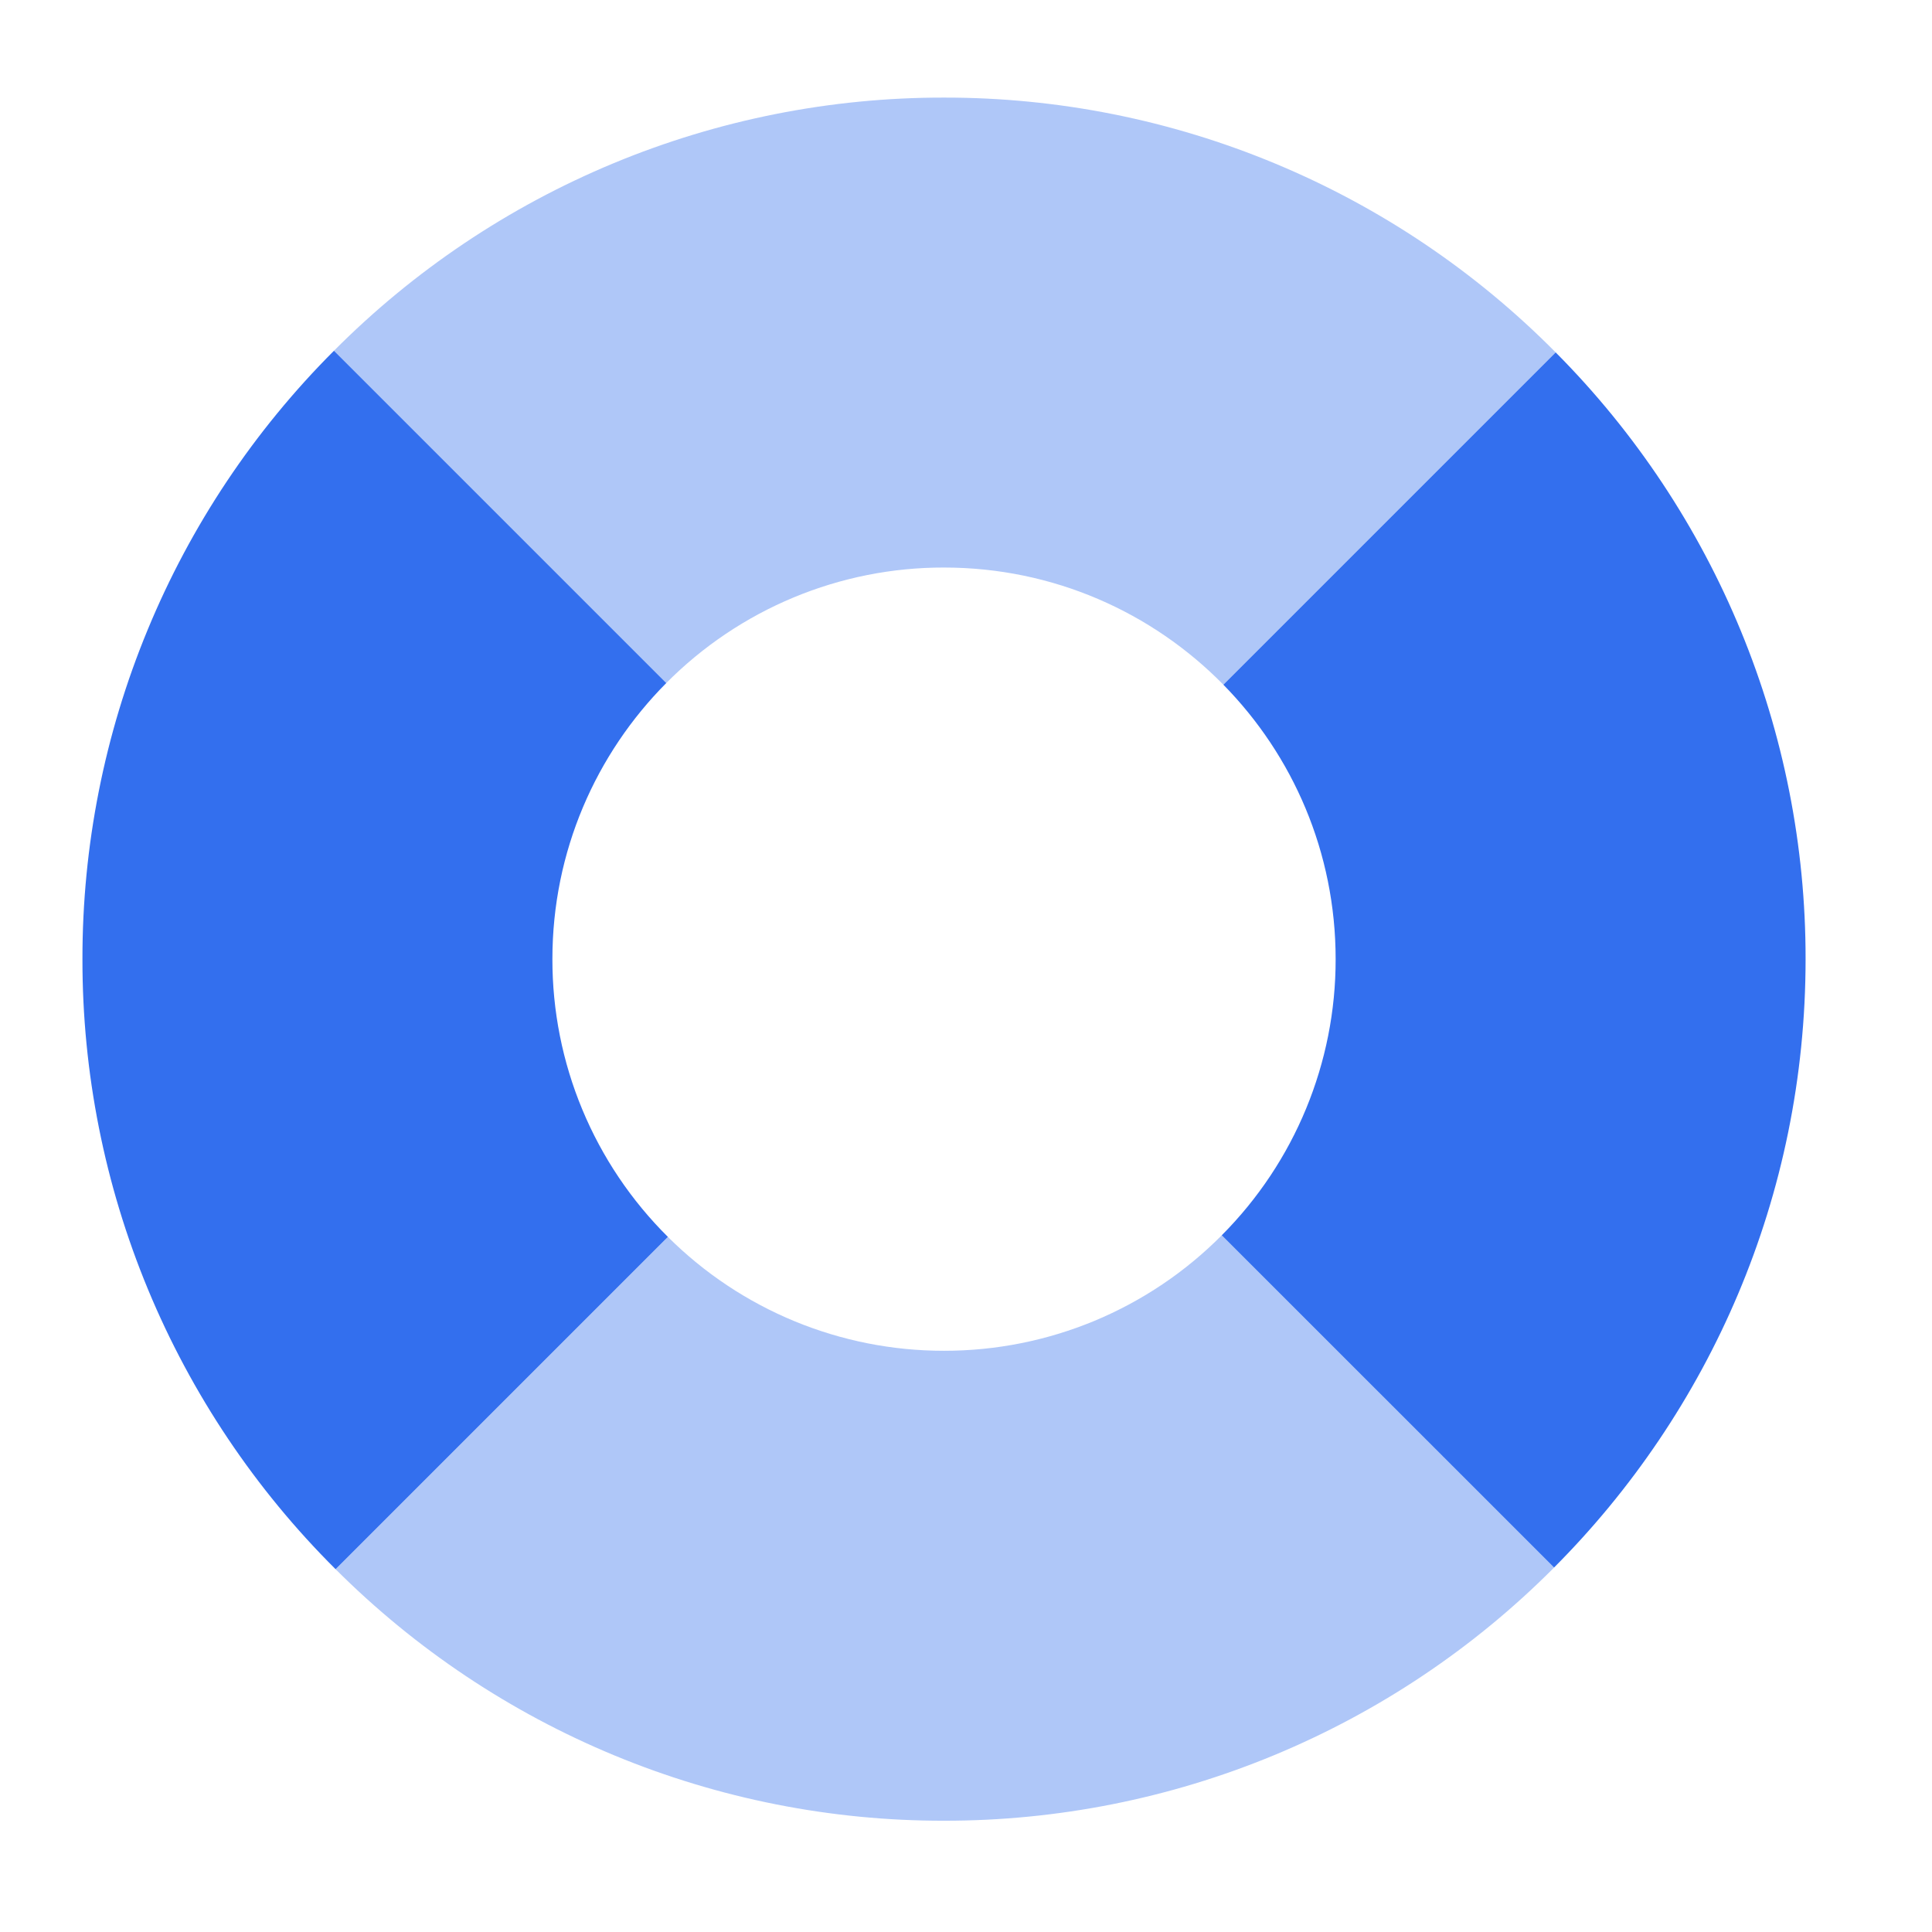 <?xml version="1.0" encoding="UTF-8"?> <svg xmlns="http://www.w3.org/2000/svg" width="37" height="37" viewBox="0 0 37 37" fill="none"><path fill-rule="evenodd" clip-rule="evenodd" d="M29.793 6.749C28.261 5.2 26.436 3.971 24.425 3.134C22.415 2.296 20.257 1.866 18.079 1.869C15.908 1.866 13.758 2.293 11.753 3.125C9.748 3.957 7.927 5.178 6.396 6.717L12.76 13.081C13.456 12.379 14.285 11.822 15.198 11.442C16.111 11.062 17.09 10.867 18.079 10.869C20.174 10.869 22.069 11.728 23.429 13.113L29.793 6.749ZM23.398 23.657C22.702 24.359 21.873 24.916 20.96 25.296C20.047 25.675 19.068 25.87 18.079 25.869C16.097 25.871 14.195 25.087 12.791 23.688L6.427 30.052C7.957 31.581 9.774 32.794 11.773 33.621C13.773 34.448 15.915 34.872 18.079 34.869C20.25 34.871 22.4 34.444 24.405 33.612C26.41 32.78 28.231 31.56 29.762 30.021L23.398 23.657Z" fill="#AFC7F8"></path><path fill-rule="evenodd" clip-rule="evenodd" d="M6.396 6.717C4.866 8.247 3.653 10.063 2.827 12.063C2 14.062 1.576 16.205 1.579 18.369C1.576 20.54 2.003 22.69 2.835 24.695C3.667 26.7 4.888 28.521 6.427 30.052L12.791 23.688C12.089 22.991 11.532 22.163 11.152 21.249C10.772 20.336 10.578 19.357 10.579 18.368C10.579 16.306 11.412 14.438 12.76 13.081L6.396 6.717ZM23.429 13.113L29.793 6.749C32.864 9.836 34.585 14.015 34.579 18.369C34.579 22.917 32.739 27.036 29.762 30.02L23.398 23.657C24.797 22.253 25.582 20.351 25.579 18.369C25.579 16.322 24.759 14.466 23.429 13.113Z" fill="#336FEE"></path></svg> 
